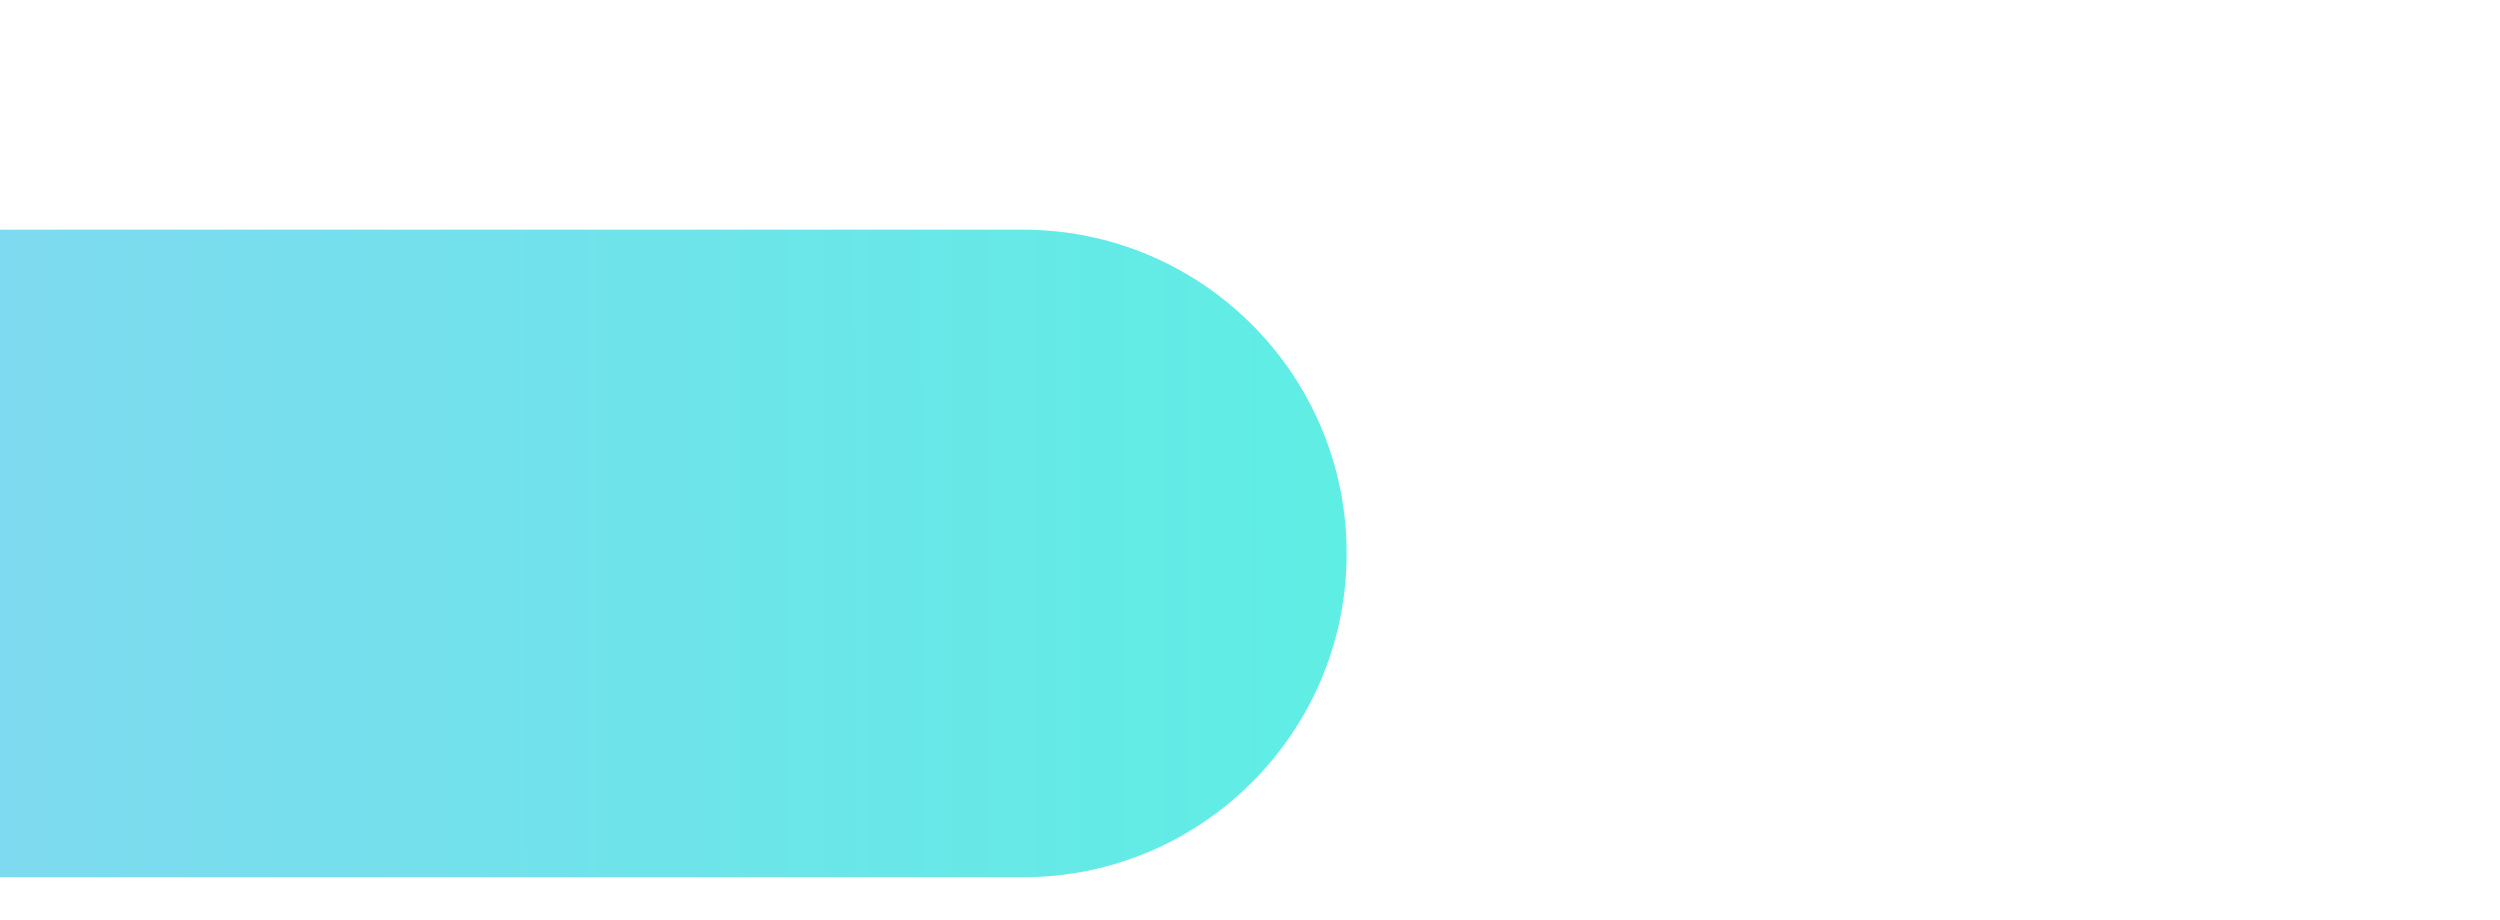 <?xml version="1.0" encoding="utf-8"?>
<!-- Generator: Adobe Illustrator 26.0.1, SVG Export Plug-In . SVG Version: 6.00 Build 0)  -->
<svg version="1.1" id="Layer_1" xmlns="http://www.w3.org/2000/svg" xmlns:xlink="http://www.w3.org/1999/xlink" x="0px" y="0px"
	 viewBox="0 0 1992 733.1" style="enable-background:new 0 0 1992 733.1;" xml:space="preserve">
<style type="text/css">
	.st0{fill:url(#SVGID_1_);}
</style>
<linearGradient id="SVGID_1_" gradientUnits="userSpaceOnUse" x1="1081.22" y1="-84.111" x2="-39.11" y2="-85.601" gradientTransform="matrix(1 0 0 -1 0 356)">
	<stop  offset="0" style="stop-color:#5EEEE4"/>
	<stop  offset="1" style="stop-color:#7FD9F0"/>
</linearGradient>
<path class="st0" d="M1073,441c0,142.5-115.5,258-258,258H0V183h815C957.5,183,1073,298.5,1073,441z"/>
</svg>
